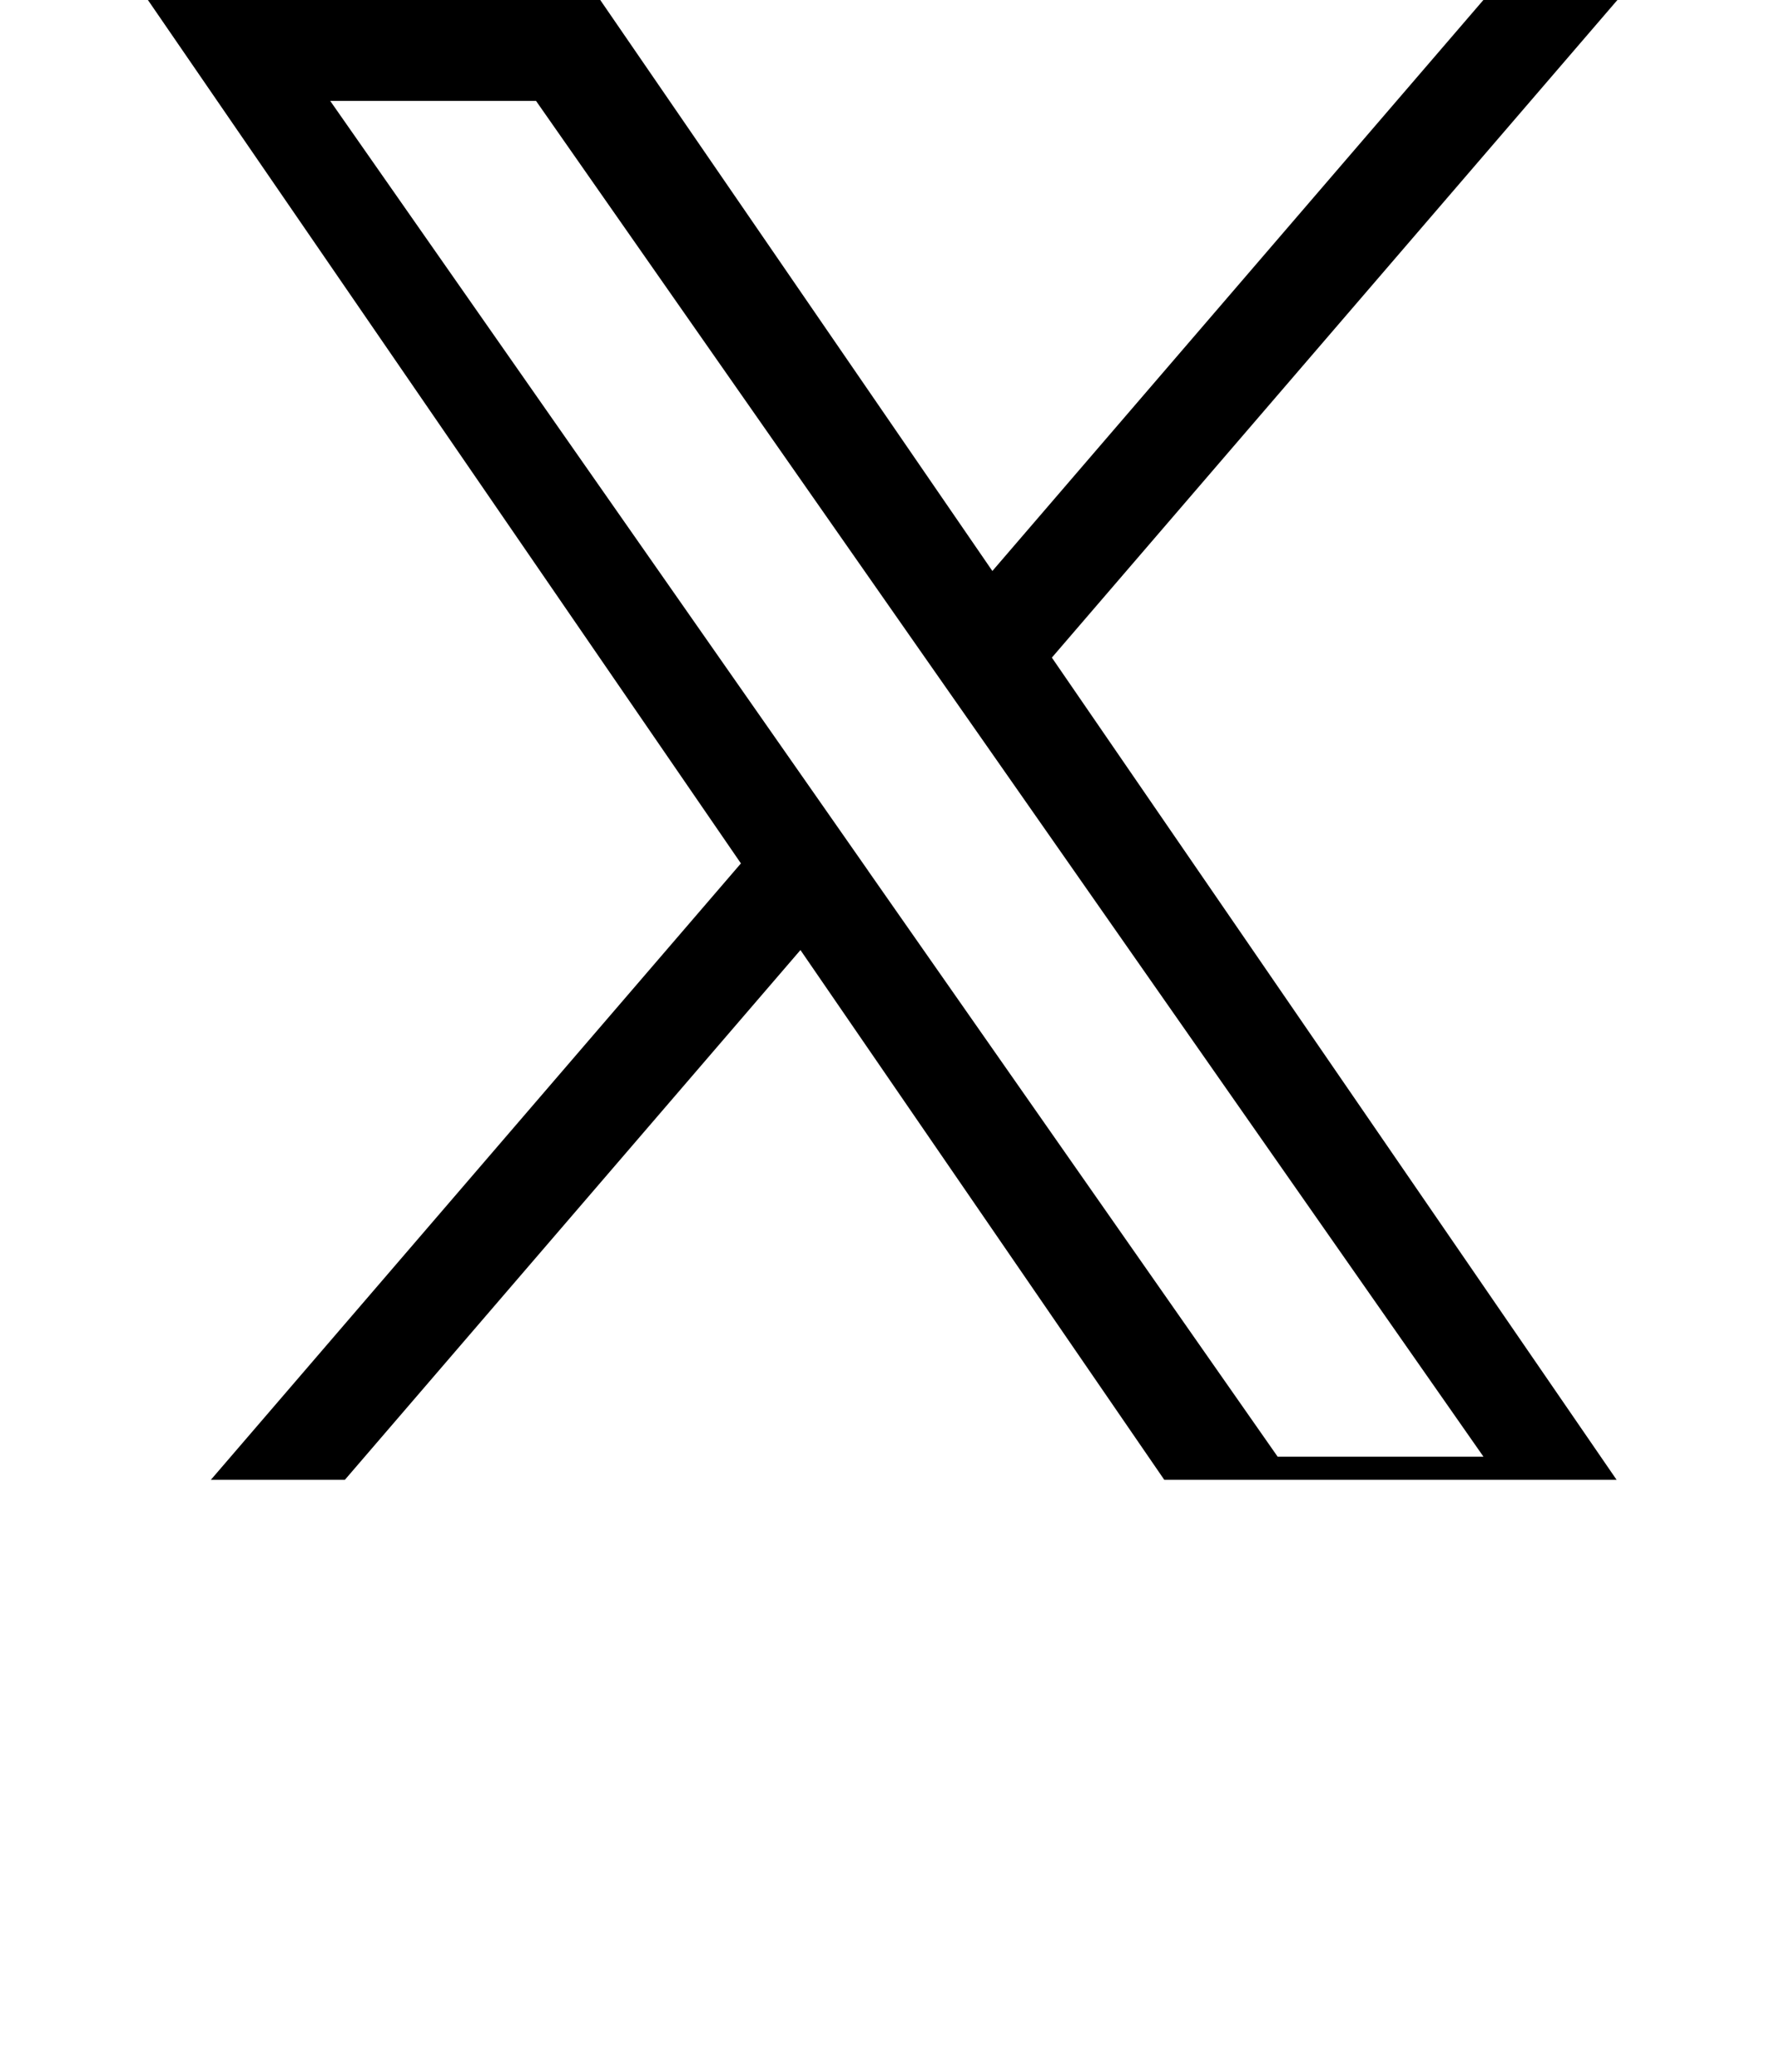 <svg width="24" height="28" viewBox="0 0 24 28" fill="none" xmlns="http://www.w3.org/2000/svg">
<g clip-path="url(#clip0_978_2046)">
<g clip-path="url(#clip1_978_2046)">
<path d="M14.223 8.887L21.869 0H20.057L13.418 7.717L8.116 0H2L10.018 11.669L2 20.989H3.812L10.823 12.84L16.422 20.989H22.538L14.222 8.887H14.223ZM11.741 11.772L10.929 10.61L4.465 1.364H7.248L12.464 8.826L13.277 9.988L20.058 19.687H17.275L11.741 11.773V11.772Z" fill="black"/>
</g>
</g>
<defs>
<clipPath id="clip0_978_2046">
<rect width="24" height="20" fill="white"/>
</clipPath>
<clipPath id="clip1_978_2046">
<rect width="20.538" height="21" fill="white" transform="translate(2)"/>
</clipPath>
</defs>
</svg>

